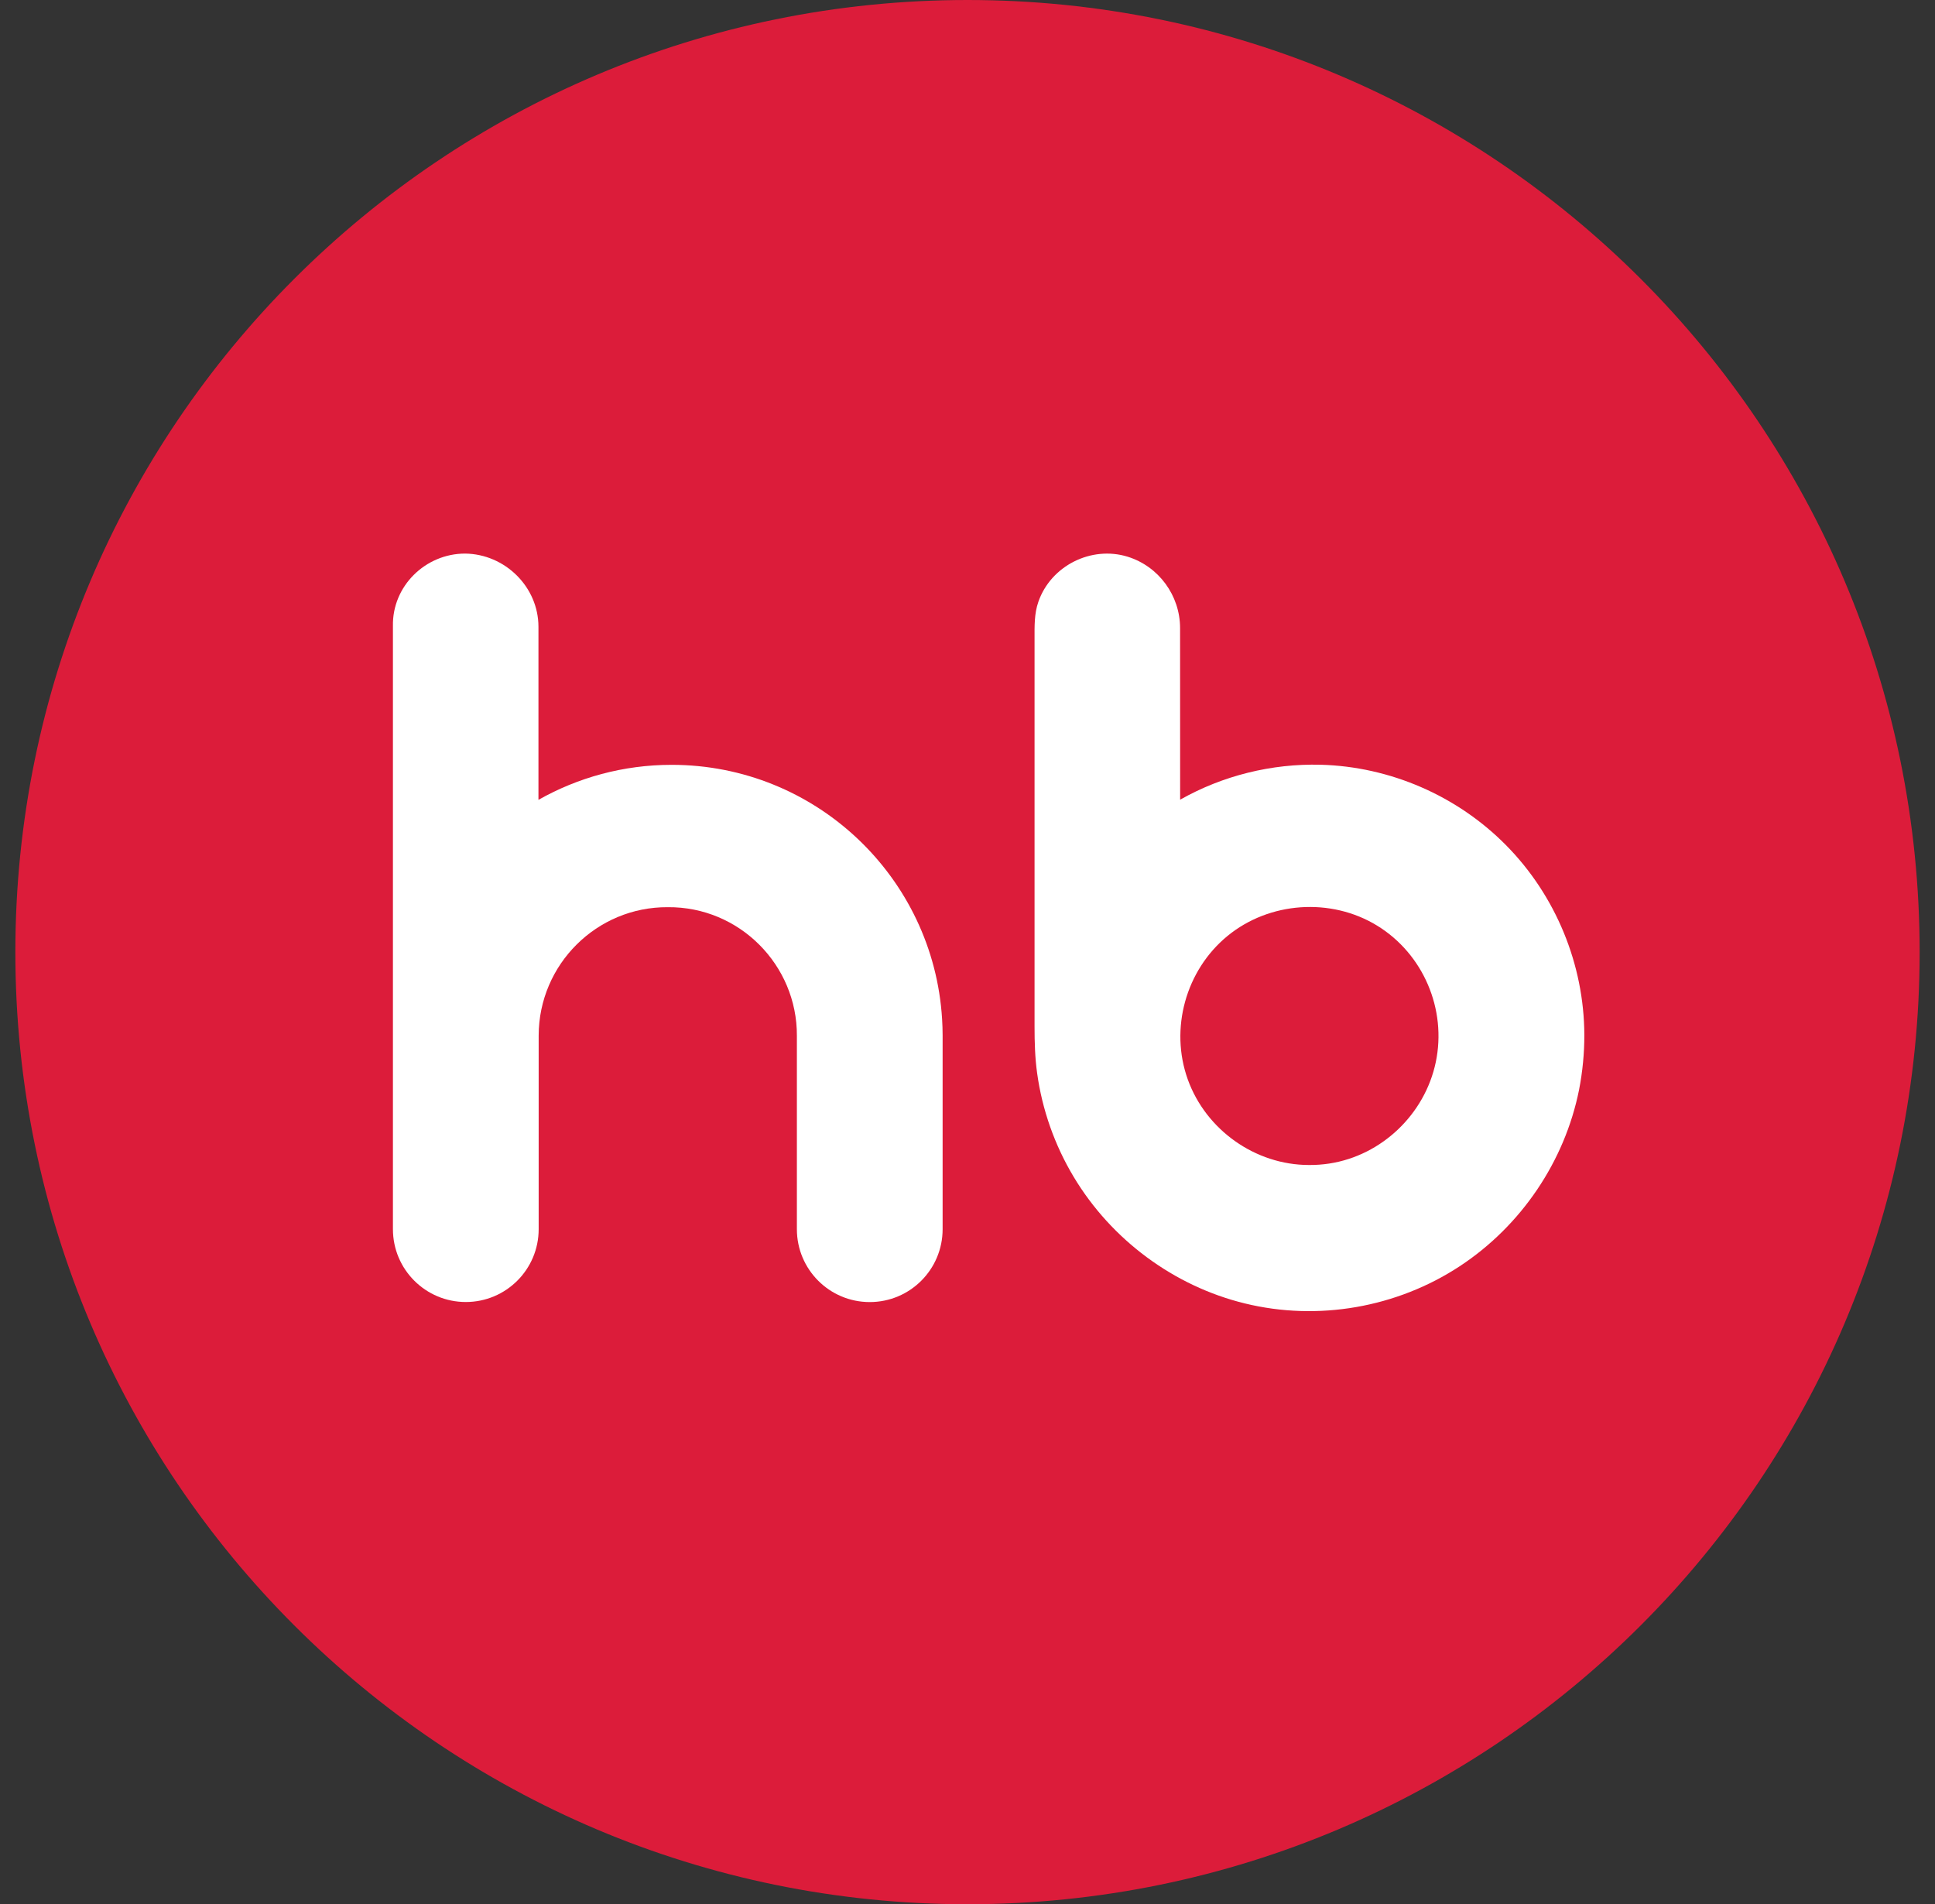<svg width="63" height="62" viewBox="0 0 63 62" fill="none" xmlns="http://www.w3.org/2000/svg">
<rect x="0" y="0" width="63" height="62" fill="#333333" stroke="none"/>
<g clip-path="url(#clip0_6_1106)">
<path d="M31.5 62C48.621 62 62.5 48.121 62.5 31C62.5 13.879 48.621 0 31.5 0C14.379 0 0.5 13.879 0.5 31C0.5 48.121 14.379 62 31.5 62Z" fill="#DC1C3A"/>
<path d="M30.69 33.703C30.69 33.528 30.683 33.354 30.673 33.182C30.392 28.562 26.558 24.902 21.867 24.902C20.291 24.902 18.812 25.318 17.531 26.042V20.408C17.531 19.108 16.441 18.038 15.142 18.024C13.855 18.024 12.765 19.08 12.793 20.387V33.74V40.02C12.793 41.331 13.856 42.392 15.165 42.392C16.476 42.392 17.538 41.331 17.538 40.02V33.717C17.543 31.399 19.43 29.523 21.741 29.537C24.076 29.516 25.957 31.424 25.945 33.725V40.021C25.945 41.332 27.007 42.394 28.317 42.394C29.628 42.394 30.69 41.332 30.69 40.021V33.703Z" fill="white"/>
<path d="M51.583 33.697C51.575 31.396 50.649 29.152 49.032 27.517C47.442 25.908 45.259 24.96 42.998 24.899C41.404 24.858 39.812 25.251 38.423 26.037C38.423 24.73 38.423 21.001 38.421 20.443C38.418 19.387 37.727 18.441 36.715 18.126C35.53 17.76 34.216 18.419 33.808 19.592C33.671 19.984 33.683 20.385 33.683 20.791C33.683 22.05 33.683 32.22 33.683 33.425C33.683 33.932 33.697 34.437 33.767 34.941C33.931 36.132 34.339 37.288 34.959 38.32C36.184 40.362 38.214 41.872 40.529 42.438C42.913 43.022 45.476 42.574 47.526 41.227C49.521 39.916 50.944 37.821 51.412 35.479C51.526 34.892 51.584 34.294 51.583 33.697ZM42.619 37.931C40.872 37.931 39.265 36.79 38.673 35.149C38.077 33.495 38.606 31.592 39.961 30.477C41.325 29.355 43.331 29.215 44.838 30.138C46.34 31.059 47.108 32.862 46.746 34.584C46.391 36.275 44.989 37.622 43.277 37.884C43.058 37.917 42.839 37.933 42.619 37.931Z" fill="white"/>
</g>
<defs>
<clipPath id="clip0_6_1106">
<rect width="62" height="62" fill="white" transform="translate(0.5)"/>
</clipPath>
</defs>
</svg>
